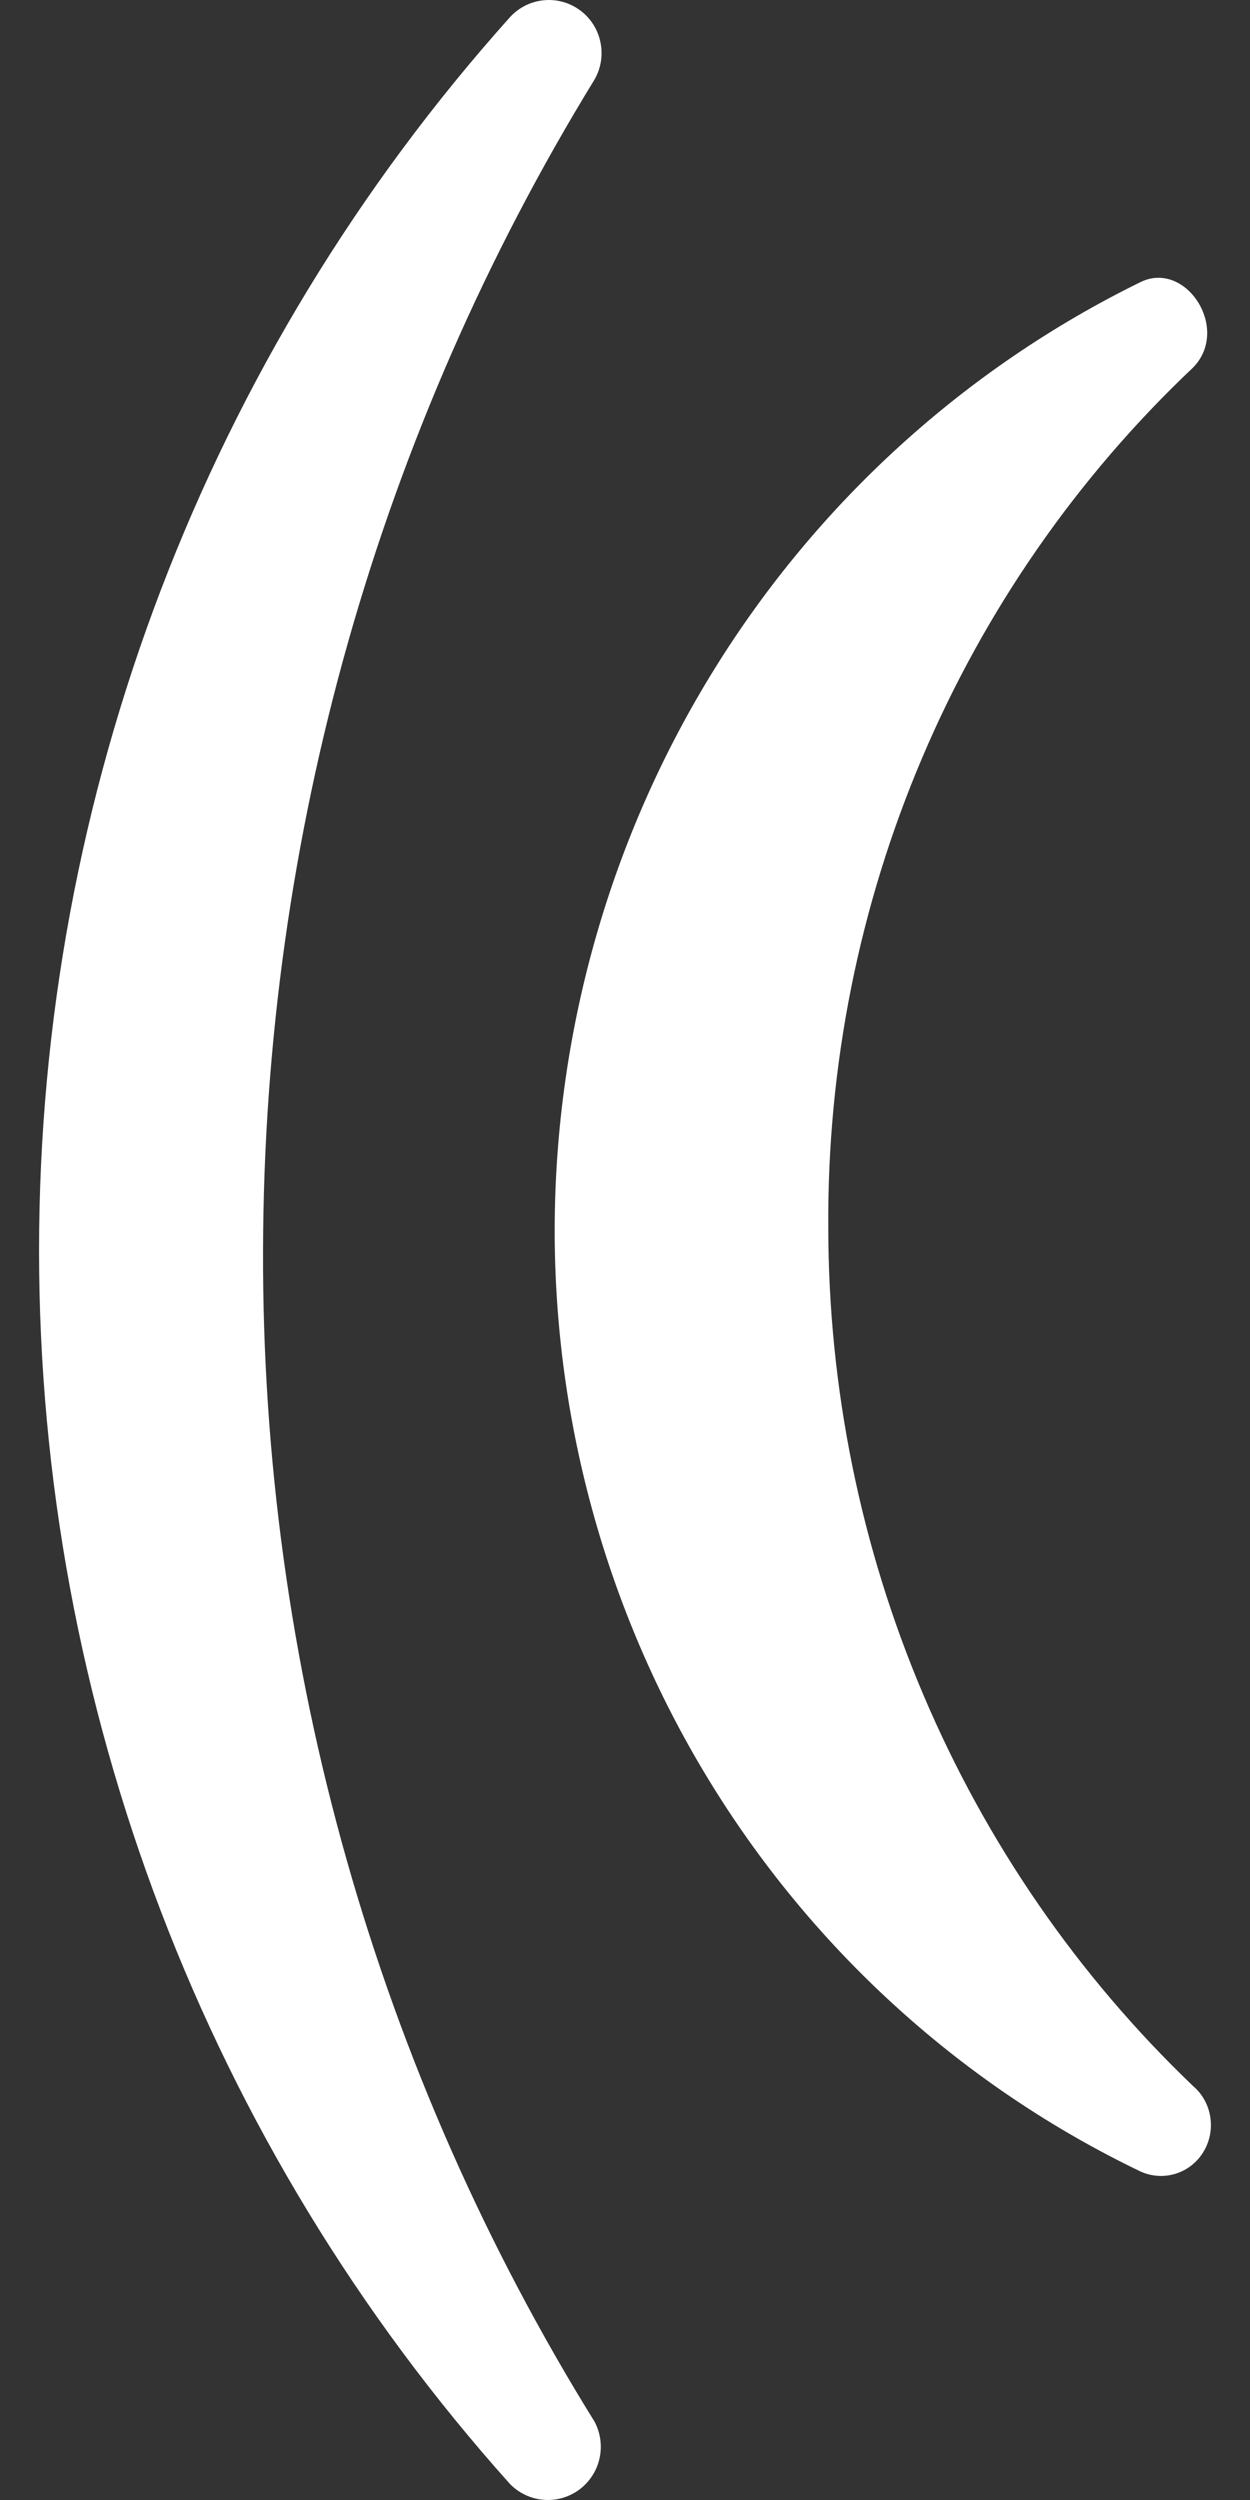 <svg width="16" height="32" viewBox="0 0 16 32" fill="none" xmlns="http://www.w3.org/2000/svg">
<rect x="0" y="0" width="16" height="32" fill="#333333" stroke="none"/>
<path d="M10.602 15.703C10.589 13.64 10.998 11.597 11.802 9.704C12.605 7.811 13.787 6.108 15.271 4.705C15.757 4.209 15.174 3.318 14.59 3.615C12.355 4.713 10.468 6.428 9.144 8.565C7.819 10.702 7.111 13.175 7.1 15.703C7.092 18.234 7.792 20.716 9.118 22.857C10.444 24.998 12.343 26.709 14.59 27.791C14.731 27.858 14.89 27.87 15.04 27.826C15.189 27.782 15.317 27.684 15.4 27.55C15.483 27.417 15.516 27.257 15.492 27.101C15.469 26.945 15.39 26.802 15.271 26.701C13.796 25.29 12.622 23.586 11.819 21.694C11.016 19.803 10.602 17.764 10.602 15.703Z" fill="white"/>
<path d="M3.367 16.006C3.378 10.712 4.846 5.524 7.61 1.018C7.693 0.873 7.72 0.702 7.685 0.538C7.651 0.374 7.557 0.228 7.422 0.13C7.287 0.031 7.121 -0.014 6.955 0.004C6.789 0.021 6.635 0.1 6.524 0.224C2.646 4.557 0.5 10.179 0.5 16.007C0.5 21.836 2.646 27.458 6.524 31.791C6.637 31.909 6.79 31.983 6.953 31.997C7.116 32.012 7.279 31.966 7.411 31.87C7.543 31.773 7.637 31.631 7.673 31.471C7.71 31.31 7.687 31.142 7.61 30.997C4.821 26.501 3.35 21.305 3.367 16.006Z" fill="white"/>
</svg>
